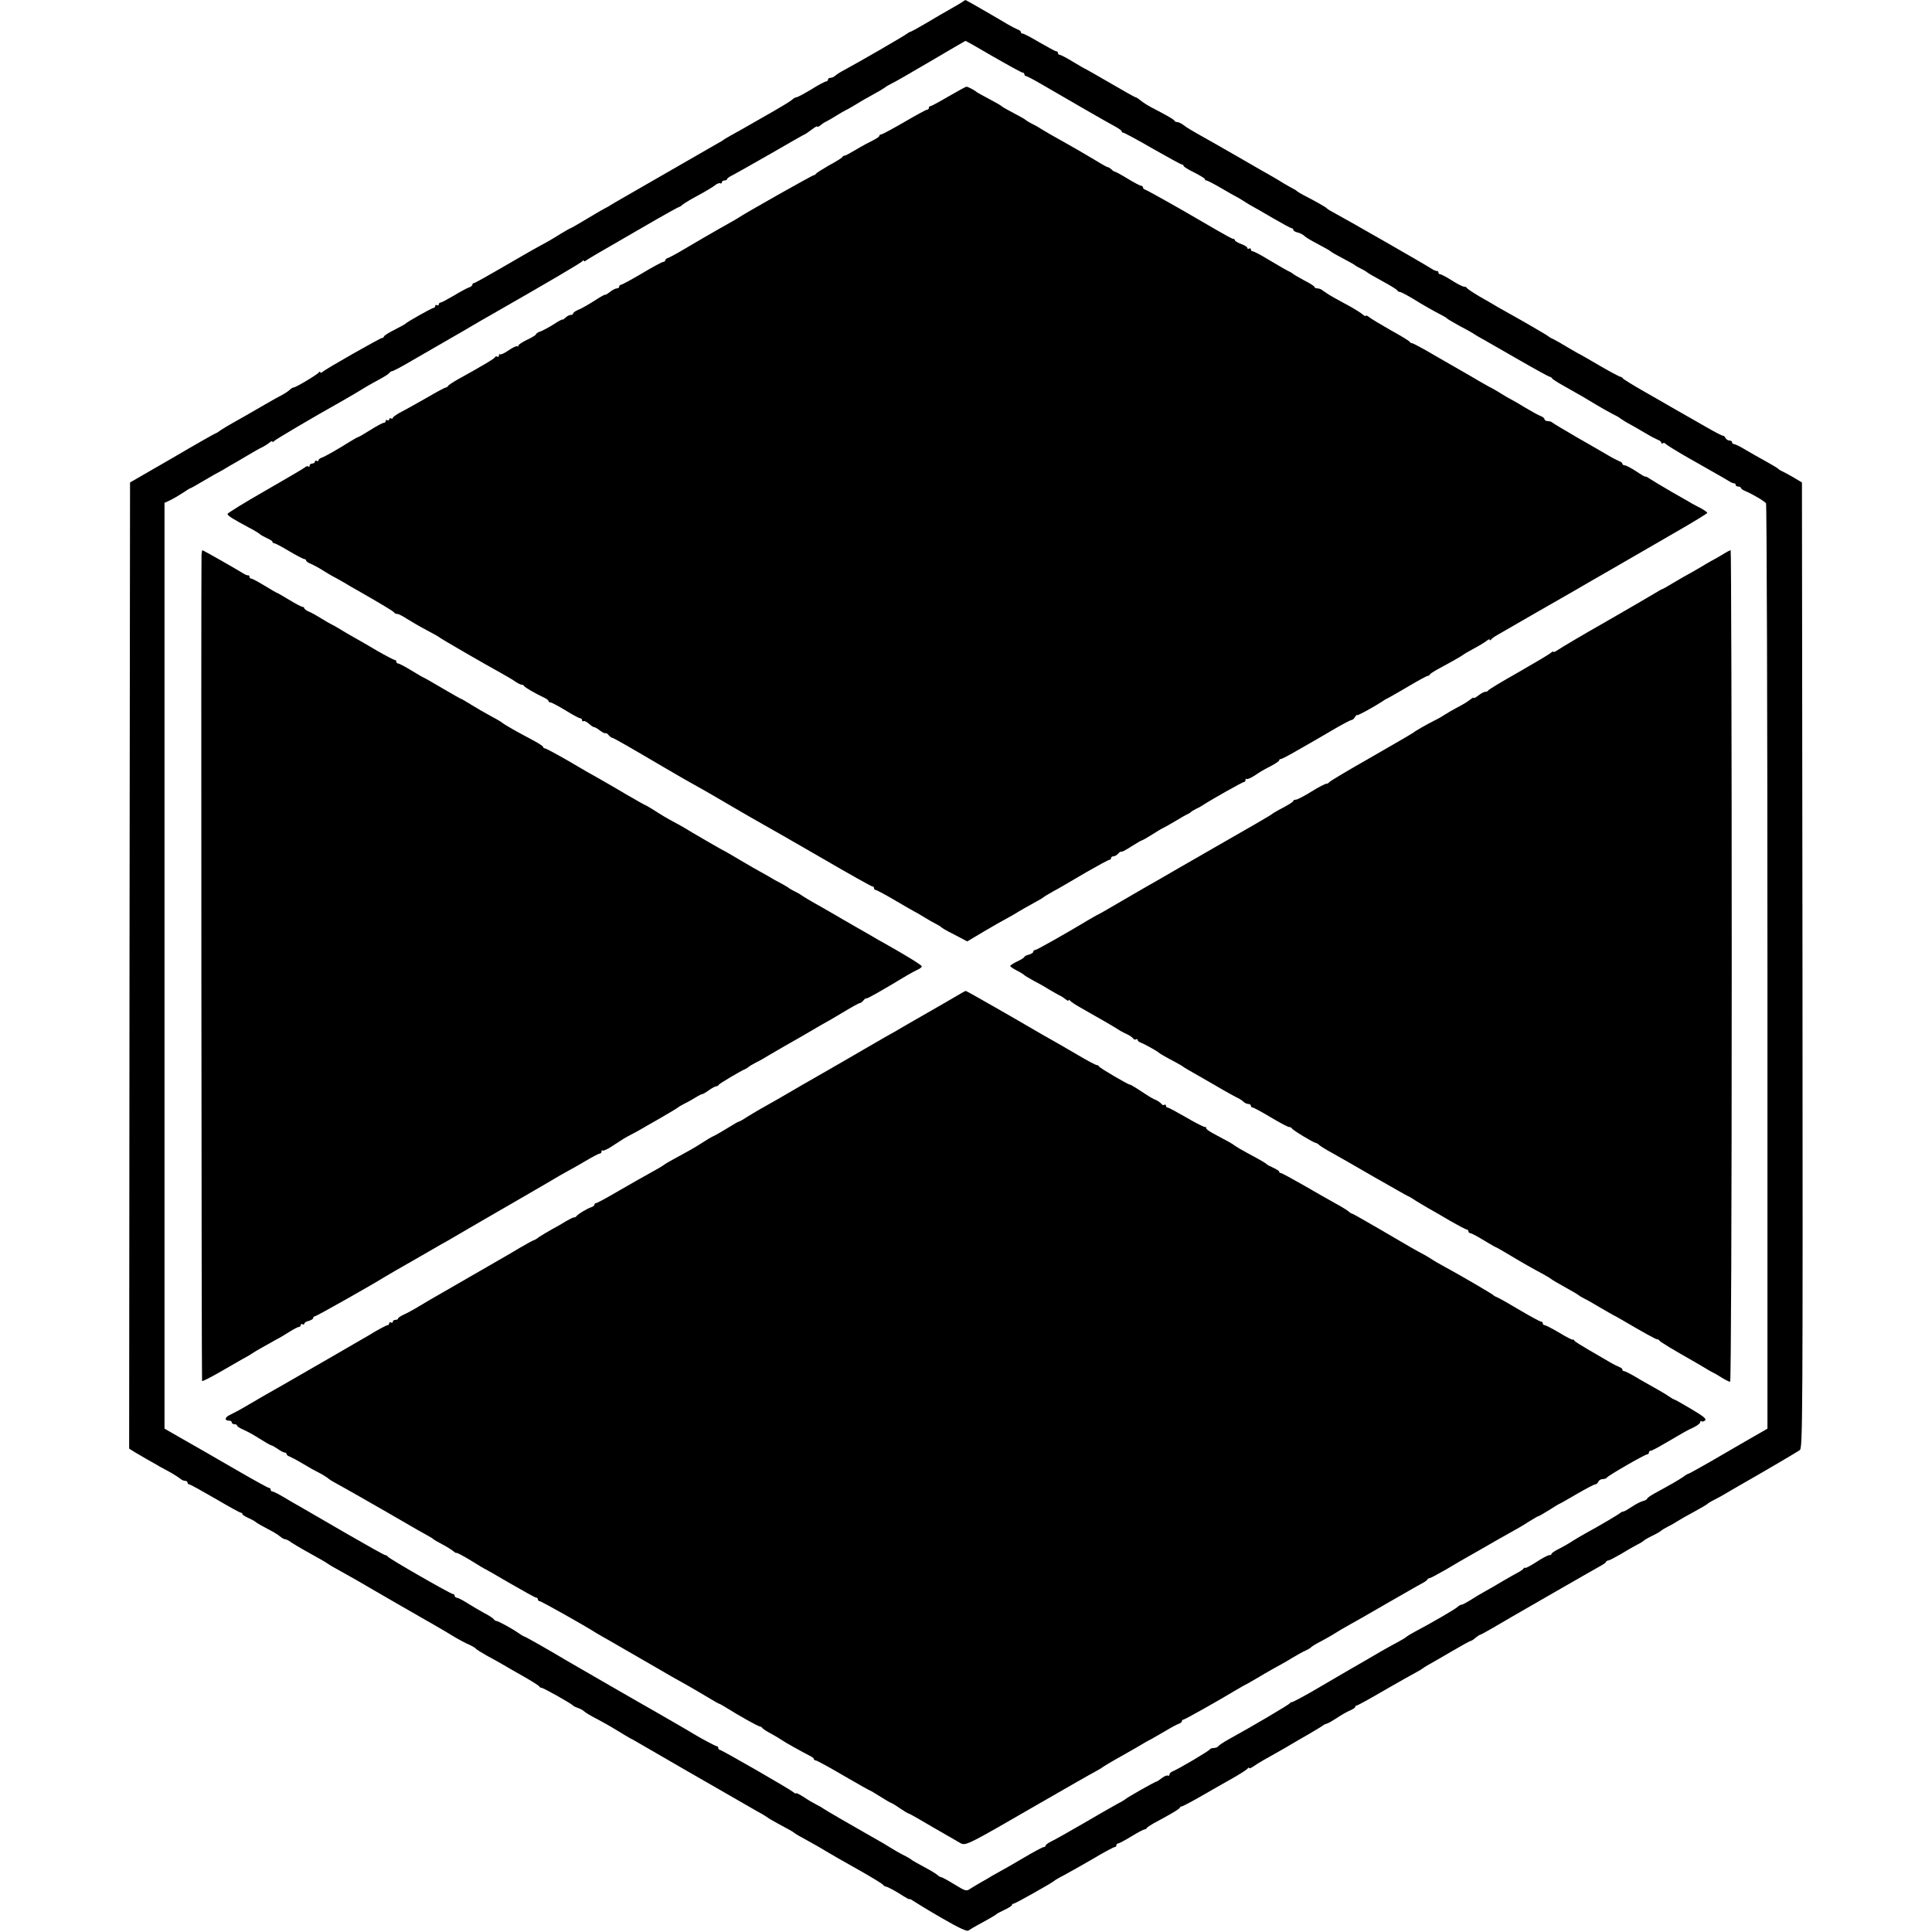 <?xml version="1.0" standalone="no"?>
<!DOCTYPE svg PUBLIC "-//W3C//DTD SVG 20010904//EN"
 "http://www.w3.org/TR/2001/REC-SVG-20010904/DTD/svg10.dtd">
<svg version="1.0" xmlns="http://www.w3.org/2000/svg"
 width="1092pt" height="1092pt" viewBox="0 0 1092 1092"
 preserveAspectRatio="xMidYMid meet">
<g transform="translate(0,1092) scale(0.1,-0.1)"
fill="#000000" stroke="none">
<path d="M5435 10906 c-11 -7 -40 -24 -65 -38 -25 -14 -84 -48 -132 -77 -48
-28 -89 -51 -93 -51 -3 0 -11 -5 -18 -10 -12 -11 -281 -166 -352 -204 -22 -11
-46 -27 -53 -33 -7 -7 -20 -13 -28 -13 -8 0 -14 -4 -14 -10 0 -5 -5 -10 -10
-10 -6 0 -44 -20 -84 -45 -41 -25 -79 -45 -85 -45 -5 0 -16 -6 -23 -13 -7 -7
-51 -34 -98 -61 -47 -27 -100 -57 -117 -67 -73 -42 -100 -57 -133 -75 -19 -11
-37 -21 -40 -24 -3 -3 -14 -10 -26 -16 -18 -10 -378 -217 -544 -313 -30 -17
-62 -36 -70 -41 -8 -6 -22 -13 -30 -17 -8 -4 -55 -31 -103 -60 -48 -29 -90
-53 -92 -53 -3 0 -28 -15 -57 -32 -54 -34 -72 -44 -155 -89 -26 -15 -110 -63
-187 -108 -76 -44 -142 -81 -147 -81 -5 0 -9 -4 -9 -9 0 -5 -9 -13 -20 -16
-11 -4 -49 -24 -85 -46 -36 -21 -69 -39 -75 -39 -5 0 -10 -5 -10 -11 0 -5 -5
-7 -10 -4 -5 3 -10 1 -10 -4 0 -6 -4 -11 -9 -11 -9 0 -153 -81 -161 -91 -3 -3
-31 -18 -62 -34 -32 -16 -58 -33 -58 -37 0 -4 -4 -8 -10 -8 -10 0 -315 -173
-337 -192 -7 -6 -13 -7 -13 -2 0 5 -4 4 -8 -1 -9 -13 -130 -85 -142 -85 -5 0
-15 -6 -22 -13 -7 -7 -26 -20 -43 -29 -16 -8 -59 -32 -95 -53 -110 -64 -134
-77 -180 -103 -25 -14 -57 -33 -72 -43 -14 -11 -28 -19 -31 -19 -2 0 -112 -62
-243 -139 l-239 -138 -3 -2731 -2 -2730 32 -20 c18 -11 50 -29 70 -41 21 -12
53 -29 70 -40 18 -10 49 -27 68 -37 19 -11 40 -25 48 -31 7 -7 20 -13 28 -13
8 0 14 -4 14 -10 0 -5 4 -10 10 -10 5 0 70 -36 146 -80 75 -44 140 -80 145
-80 5 0 9 -3 9 -8 0 -4 15 -13 32 -21 18 -8 35 -17 38 -20 3 -3 21 -15 40 -25
19 -10 48 -26 65 -35 16 -9 35 -22 43 -29 7 -6 18 -12 24 -12 5 0 22 -8 36
-19 15 -10 47 -29 72 -43 96 -53 125 -70 135 -78 6 -4 30 -19 55 -32 86 -48
125 -70 215 -123 50 -29 107 -62 128 -74 20 -11 54 -31 75 -43 20 -12 75 -43
122 -70 47 -27 103 -60 125 -74 22 -13 56 -31 75 -39 19 -9 37 -19 40 -24 3
-4 30 -21 60 -38 30 -16 71 -39 90 -50 19 -12 73 -42 120 -69 47 -27 87 -52
88 -56 2 -4 8 -8 13 -8 11 0 171 -90 179 -101 3 -3 15 -9 27 -13 13 -4 29 -13
35 -19 7 -7 42 -28 78 -46 36 -19 88 -49 115 -66 28 -17 57 -35 65 -39 8 -4
24 -12 35 -19 19 -11 205 -119 285 -165 19 -11 107 -61 195 -112 88 -51 180
-104 205 -118 25 -13 50 -29 56 -33 6 -5 31 -20 55 -33 62 -33 93 -50 99 -56
5 -5 26 -17 99 -57 25 -14 62 -35 81 -47 42 -25 54 -32 201 -115 63 -36 117
-69 120 -74 3 -5 10 -9 15 -10 11 -1 57 -26 100 -54 19 -12 34 -20 34 -17 0 3
12 -3 28 -14 15 -10 87 -54 160 -96 90 -52 137 -74 145 -68 7 5 44 27 82 47
39 21 72 41 75 44 3 4 24 15 47 26 24 11 43 23 43 28 0 4 4 7 9 7 9 0 222 120
231 130 3 3 26 17 52 30 26 14 99 55 163 92 63 38 120 68 125 68 6 0 10 5 10
10 0 6 4 10 9 10 5 0 39 18 75 40 36 22 70 40 75 40 5 0 11 3 13 8 2 4 19 15
38 26 106 57 145 80 148 88 2 4 7 8 12 8 4 0 52 25 106 56 55 32 135 77 179
102 44 25 83 50 87 56 4 6 8 7 8 3 0 -5 12 0 28 11 24 17 55 35 152 89 14 8
39 22 55 32 17 10 64 38 105 61 41 24 77 46 80 49 3 3 12 7 20 9 8 2 32 16 55
31 22 15 55 34 73 42 18 7 32 17 32 21 0 5 4 8 8 8 5 0 76 39 158 87 82 47
163 93 179 101 17 9 32 18 35 21 3 3 19 13 35 22 17 9 75 43 130 75 55 32 103
59 107 59 4 0 17 8 28 18 11 9 23 17 26 17 3 0 36 18 72 39 37 22 85 50 108
63 22 13 138 79 257 148 120 69 230 132 245 140 15 8 29 18 30 23 2 4 8 7 13
7 5 0 37 17 72 37 34 21 76 45 92 53 17 8 32 18 35 21 3 4 25 17 50 29 25 12
47 25 50 29 3 3 19 13 35 21 17 8 41 22 55 31 14 9 57 34 95 54 39 21 72 41
75 44 3 4 21 15 40 24 19 10 49 26 65 36 17 10 46 27 65 38 146 83 338 196
353 207 16 13 17 152 15 2741 l-3 2728 -40 24 c-22 13 -51 29 -65 36 -14 6
-27 14 -30 18 -3 3 -32 21 -65 39 -33 18 -85 48 -116 66 -31 19 -62 34 -68 34
-6 0 -11 5 -11 10 0 6 -7 10 -15 10 -7 0 -18 6 -22 14 -4 8 -11 14 -14 13 -4
-1 -46 21 -93 48 -48 28 -102 58 -119 68 -18 10 -53 30 -79 45 -25 15 -97 56
-160 92 -62 35 -114 68 -116 72 -2 4 -8 8 -12 8 -5 0 -58 28 -118 63 -60 35
-115 67 -123 70 -8 4 -36 21 -64 37 -27 17 -61 36 -75 43 -14 6 -27 14 -30 17
-4 5 -140 84 -218 127 -15 8 -43 25 -64 36 -20 12 -67 40 -105 61 -37 22 -69
43 -71 48 -2 4 -10 8 -18 8 -7 0 -38 16 -68 35 -30 19 -60 35 -66 35 -5 0 -10
5 -10 10 0 6 -3 9 -7 8 -5 -1 -19 5 -33 14 -40 26 -480 278 -535 307 -27 14
-52 29 -55 33 -5 7 -71 44 -130 74 -19 10 -37 21 -40 24 -3 4 -12 9 -20 13 -8
4 -33 18 -55 31 -22 14 -51 31 -65 39 -14 7 -101 58 -195 112 -93 54 -195 111
-225 128 -30 17 -66 38 -79 49 -13 10 -29 18 -37 18 -7 0 -14 3 -16 8 -3 7
-43 30 -132 76 -22 12 -49 29 -60 39 -11 9 -23 17 -27 17 -4 0 -68 36 -143 80
-76 44 -139 80 -140 80 -2 0 -34 18 -70 40 -36 22 -70 40 -76 40 -5 0 -10 5
-10 10 0 6 -4 10 -10 10 -5 0 -47 23 -94 50 -47 28 -89 50 -95 50 -6 0 -11 4
-11 9 0 5 -8 11 -17 14 -10 4 -36 17 -58 30 -68 41 -235 137 -238 137 -1 0
-11 -6 -22 -14z m179 -306 c85 -49 160 -90 165 -90 6 0 11 -4 11 -10 0 -5 4
-10 9 -10 5 0 47 -22 93 -49 140 -82 371 -215 411 -236 20 -11 37 -23 37 -27
0 -5 4 -8 9 -8 5 0 80 -40 166 -90 86 -49 161 -90 166 -90 5 0 9 -4 9 -8 0 -4
27 -21 60 -37 33 -17 60 -33 60 -37 0 -5 4 -8 9 -8 5 0 42 -19 83 -43 40 -24
80 -46 88 -50 8 -4 29 -16 45 -27 17 -11 37 -23 45 -27 8 -4 59 -33 113 -65
55 -32 103 -58 108 -58 5 0 9 -4 9 -9 0 -5 11 -12 24 -15 14 -3 31 -12 38 -19
14 -12 18 -15 98 -58 25 -13 47 -26 50 -29 3 -3 14 -10 25 -16 86 -46 111 -60
115 -64 3 -3 19 -12 35 -20 17 -8 32 -18 35 -21 3 -3 41 -25 85 -49 44 -24 82
-47 83 -52 2 -4 8 -8 14 -8 6 0 38 -17 72 -37 61 -38 118 -70 166 -95 14 -7
27 -15 30 -19 3 -3 37 -23 75 -44 39 -20 75 -41 80 -45 6 -4 30 -19 55 -32 25
-14 116 -67 204 -117 87 -50 162 -91 166 -91 5 0 10 -4 12 -8 2 -4 30 -23 63
-41 112 -63 122 -69 186 -108 35 -21 78 -45 94 -53 17 -8 37 -19 45 -26 8 -6
35 -23 60 -36 25 -14 65 -37 90 -52 25 -15 53 -29 63 -33 9 -3 17 -10 17 -15
0 -5 4 -7 9 -3 5 3 12 1 16 -4 3 -5 60 -40 126 -78 66 -37 139 -79 162 -92 23
-13 53 -30 67 -39 14 -9 28 -15 33 -14 4 1 7 -3 7 -8 0 -6 7 -10 15 -10 8 0
15 -4 15 -8 0 -4 12 -13 28 -19 38 -16 106 -56 114 -68 4 -5 8 -1185 8 -2620
l0 -2610 -127 -73 c-71 -41 -135 -78 -143 -83 -61 -36 -173 -99 -177 -99 -3 0
-17 -8 -31 -19 -25 -17 -79 -48 -164 -94 -21 -12 -38 -24 -38 -28 0 -4 -10 -9
-23 -13 -13 -3 -40 -17 -61 -31 -21 -14 -43 -27 -49 -28 -7 -1 -14 -4 -17 -7
-6 -7 -123 -76 -195 -115 -27 -15 -61 -35 -75 -44 -14 -10 -46 -28 -72 -42
-27 -13 -48 -27 -48 -31 0 -5 -6 -8 -13 -8 -8 0 -42 -18 -75 -40 -34 -22 -62
-36 -62 -32 0 4 -4 2 -8 -3 -4 -6 -18 -16 -32 -23 -14 -7 -52 -29 -85 -48 -33
-20 -78 -46 -100 -58 -22 -12 -59 -34 -82 -49 -24 -15 -47 -27 -52 -27 -5 0
-16 -6 -23 -13 -12 -12 -150 -92 -243 -141 -22 -12 -42 -24 -45 -27 -3 -4 -23
-16 -45 -28 -22 -11 -65 -36 -96 -53 -30 -18 -120 -70 -200 -116 -79 -46 -151
-88 -159 -93 -62 -37 -146 -82 -149 -80 -2 1 -7 -1 -10 -6 -5 -8 -215 -132
-348 -205 -29 -16 -55 -34 -58 -39 -4 -5 -15 -9 -25 -9 -10 0 -20 -4 -22 -8
-3 -8 -177 -111 -210 -124 -10 -4 -18 -12 -18 -18 0 -6 -4 -9 -9 -6 -5 3 -20
-3 -34 -14 -14 -11 -28 -20 -31 -20 -7 0 -168 -91 -176 -100 -3 -3 -25 -16
-50 -29 -25 -14 -110 -62 -188 -108 -79 -46 -159 -91 -178 -100 -19 -9 -34
-20 -34 -25 0 -4 -5 -8 -11 -8 -6 0 -58 -28 -117 -63 -59 -35 -114 -66 -122
-70 -8 -4 -31 -17 -50 -28 -19 -12 -48 -29 -65 -38 -16 -9 -42 -25 -57 -34
-26 -18 -27 -18 -93 22 -37 23 -71 41 -75 41 -5 0 -15 6 -22 13 -8 6 -29 20
-48 30 -65 35 -95 52 -100 57 -3 3 -16 11 -30 18 -27 13 -64 34 -120 69 -19
11 -53 31 -75 43 -87 49 -270 155 -275 160 -3 3 -18 12 -35 20 -16 8 -49 27
-72 43 -24 15 -43 25 -43 21 0 -3 -7 -1 -15 6 -21 18 -407 240 -417 240 -4 0
-8 5 -8 10 0 6 -4 10 -8 10 -7 0 -91 45 -132 70 -15 10 -156 91 -220 128 -37
20 -464 267 -490 282 -121 72 -241 140 -246 140 -2 0 -17 8 -32 19 -39 27
-116 69 -126 69 -5 0 -12 5 -15 10 -3 5 -28 22 -56 36 -27 15 -70 40 -95 56
-25 16 -51 29 -57 29 -7 1 -13 6 -13 11 0 6 -4 10 -9 10 -13 0 -365 202 -369
212 -2 4 -8 8 -14 8 -5 0 -105 56 -221 123 -117 68 -232 135 -257 149 -25 14
-69 39 -98 57 -29 17 -57 31 -62 31 -6 0 -10 5 -10 10 0 6 -4 10 -9 10 -5 0
-80 41 -168 92 -228 132 -222 128 -327 188 l-96 55 0 2616 0 2617 33 15 c18 9
49 27 70 41 21 14 40 26 42 26 3 0 37 19 77 43 40 24 80 46 88 50 8 4 24 13
35 20 11 7 38 23 60 35 22 13 58 34 80 47 22 13 51 30 65 36 14 7 33 19 43 27
9 9 17 11 17 6 0 -5 4 -4 8 2 6 8 210 129 399 235 30 17 84 49 128 76 11 7 43
24 70 39 28 15 53 31 56 36 3 5 10 10 15 10 5 0 50 23 99 52 50 29 110 64 135
78 25 14 101 58 170 98 68 40 138 81 155 90 334 191 511 295 517 304 4 6 8 7
8 2 0 -5 6 -4 13 2 6 5 73 45 147 87 74 43 188 109 254 147 65 37 121 68 124
68 3 0 13 6 21 14 9 7 48 31 86 51 39 21 81 46 94 56 13 11 27 16 32 13 5 -3
9 0 9 5 0 6 7 11 15 11 8 0 15 4 15 8 0 4 15 15 33 23 17 9 115 64 216 122
102 59 186 107 188 107 3 0 20 12 39 26 19 15 34 23 34 19 0 -5 8 -1 18 7 9 8
24 18 32 21 8 4 33 18 55 32 22 14 47 28 55 32 8 3 33 18 55 31 22 14 65 39
95 55 30 16 62 35 70 41 8 7 26 17 40 24 14 6 113 63 220 126 107 63 196 115
197 115 1 1 72 -39 157 -89z"/>
<path d="M5361 10375 c-51 -30 -97 -55 -102 -55 -5 0 -9 -4 -9 -10 0 -5 -4
-10 -10 -10 -5 0 -63 -31 -129 -70 -66 -38 -125 -70 -131 -70 -5 0 -10 -4 -10
-8 0 -5 -17 -16 -37 -26 -21 -10 -64 -33 -95 -52 -32 -19 -60 -34 -64 -34 -4
1 -10 -2 -13 -8 -3 -5 -37 -26 -76 -47 -38 -22 -71 -43 -73 -47 -2 -4 -7 -8
-12 -8 -8 0 -401 -222 -425 -240 -5 -4 -30 -18 -55 -32 -51 -28 -225 -129
-285 -165 -22 -13 -48 -26 -57 -30 -10 -3 -18 -9 -18 -14 0 -5 -5 -9 -11 -9
-6 0 -60 -29 -120 -65 -61 -36 -115 -65 -120 -65 -5 0 -9 -4 -9 -10 0 -5 -6
-10 -14 -10 -7 0 -25 -9 -40 -21 -14 -11 -26 -18 -26 -15 0 3 -27 -12 -59 -33
-33 -21 -73 -44 -90 -51 -17 -7 -31 -16 -31 -21 0 -5 -6 -9 -14 -9 -8 0 -22
-7 -30 -16 -9 -8 -16 -13 -16 -10 0 3 -24 -9 -52 -28 -29 -18 -63 -36 -75 -40
-13 -4 -23 -11 -23 -15 0 -4 -22 -18 -50 -31 -27 -13 -50 -28 -50 -33 0 -6 -3
-8 -6 -4 -4 3 -26 -7 -49 -23 -23 -16 -45 -26 -49 -23 -3 4 -6 1 -6 -6 0 -7
-4 -10 -9 -7 -5 4 -11 2 -13 -3 -3 -8 -72 -49 -208 -124 -30 -17 -56 -34 -58
-39 -2 -4 -7 -8 -12 -8 -4 0 -52 -25 -106 -57 -55 -31 -120 -68 -146 -81 -27
-14 -48 -30 -48 -34 0 -5 -4 -6 -10 -3 -5 3 -10 1 -10 -5 0 -6 -4 -8 -10 -5
-6 3 -10 1 -10 -4 0 -6 -5 -11 -11 -11 -7 0 -40 -18 -75 -40 -35 -22 -66 -40
-69 -40 -3 0 -24 -12 -47 -26 -68 -43 -142 -85 -160 -91 -10 -3 -18 -10 -18
-15 0 -5 -4 -6 -10 -3 -5 3 -10 1 -10 -4 0 -6 -7 -11 -15 -11 -8 0 -15 -5 -15
-12 0 -6 -3 -8 -7 -5 -3 4 -13 2 -20 -5 -8 -7 -110 -66 -226 -133 -117 -67
-211 -125 -211 -130 1 -10 26 -26 119 -76 33 -17 62 -35 65 -39 3 -3 20 -13
37 -21 18 -8 33 -17 33 -21 0 -5 4 -8 9 -8 5 0 44 -20 85 -45 42 -25 81 -45
86 -45 6 0 10 -4 10 -8 0 -4 12 -13 27 -19 16 -7 46 -23 68 -37 22 -14 47 -29
55 -33 8 -4 38 -20 65 -36 28 -17 64 -38 81 -47 131 -75 199 -116 202 -122 2
-5 10 -8 17 -8 8 0 33 -13 57 -29 24 -15 72 -43 108 -62 36 -19 67 -36 70 -39
6 -7 267 -158 350 -203 30 -17 67 -38 82 -49 14 -10 31 -18 36 -18 6 0 12 -3
14 -7 3 -8 66 -44 115 -67 13 -6 23 -14 23 -18 0 -5 5 -8 11 -8 6 0 44 -20 85
-45 40 -25 78 -45 84 -45 5 0 10 -5 10 -11 0 -5 4 -8 8 -5 5 3 18 -4 30 -14
12 -11 25 -20 30 -20 5 0 21 -9 34 -20 14 -10 28 -17 30 -14 3 2 11 -2 18 -11
7 -8 16 -15 20 -15 7 0 85 -45 315 -180 44 -26 100 -58 125 -72 78 -43 112
-63 240 -138 69 -40 146 -85 172 -99 26 -14 174 -99 328 -188 154 -90 285
-163 290 -163 6 0 10 -4 10 -10 0 -5 4 -10 9 -10 5 0 54 -26 108 -58 54 -32
105 -61 113 -65 8 -4 33 -18 55 -32 22 -14 51 -30 65 -37 14 -7 27 -15 30 -19
3 -3 21 -14 40 -24 19 -10 51 -26 71 -37 l36 -19 99 59 c54 32 106 61 114 65
8 4 31 17 50 28 32 20 95 56 145 83 11 6 22 13 25 16 3 3 16 11 29 18 13 8 38
22 55 31 17 10 87 50 154 90 68 39 127 71 132 71 6 0 10 5 10 10 0 6 6 10 14
10 7 0 19 7 26 15 7 9 15 13 17 11 3 -3 29 11 58 30 30 19 56 34 59 34 3 0 29
15 58 33 29 19 60 37 68 40 8 4 38 21 65 37 28 17 57 34 65 37 8 4 17 9 20 12
3 4 16 12 30 19 14 6 32 16 40 22 49 32 223 130 231 130 5 0 9 5 9 12 0 6 3 9
6 5 4 -3 25 6 48 21 22 16 62 39 89 52 26 14 47 28 47 32 0 5 4 8 10 8 5 0 49
23 97 51 48 28 95 54 103 59 8 5 54 31 101 59 48 28 92 51 97 51 6 0 16 8 21
18 6 9 11 14 11 10 0 -6 89 42 150 82 8 6 22 13 30 17 8 4 59 33 113 65 54 32
102 58 107 58 5 0 10 3 12 8 2 4 19 15 38 26 91 49 145 80 150 85 3 3 30 19
60 35 30 16 63 36 73 44 9 8 17 11 17 6 0 -5 4 -4 8 1 4 6 18 16 32 24 14 8
111 64 215 124 105 60 206 118 225 129 19 11 118 69 220 127 102 59 263 152
358 207 94 54 172 102 172 105 0 4 -15 14 -32 24 -18 9 -42 22 -53 28 -11 7
-63 36 -115 66 -52 30 -107 63 -122 73 -16 11 -28 17 -28 14 0 -3 -24 11 -52
30 -29 19 -58 34 -65 34 -7 0 -13 4 -13 9 0 5 -8 11 -17 14 -10 4 -38 18 -63
33 -24 14 -103 60 -175 101 -71 41 -134 79 -140 84 -5 5 -17 9 -27 9 -10 0
-18 5 -18 10 0 6 -11 15 -23 19 -13 5 -53 27 -88 48 -35 22 -71 42 -79 46 -8
4 -33 18 -55 32 -22 14 -53 32 -70 40 -16 9 -43 24 -60 34 -16 10 -48 28 -70
41 -22 12 -97 56 -167 96 -69 41 -131 74 -136 74 -6 0 -12 4 -14 8 -1 4 -50
34 -108 66 -58 33 -113 66 -122 74 -10 8 -18 11 -18 7 0 -4 -8 -1 -17 7 -10 9
-39 27 -65 42 -27 14 -69 38 -95 52 -27 15 -55 33 -64 40 -8 8 -23 14 -32 14
-9 0 -17 3 -17 8 0 4 -26 21 -58 37 -31 17 -59 33 -62 36 -3 3 -12 9 -20 13
-14 6 -41 21 -155 89 -26 15 -51 27 -56 27 -5 0 -9 5 -9 11 0 5 -4 7 -10 4 -5
-3 -10 -2 -10 4 0 5 -16 15 -35 22 -19 7 -35 17 -35 21 0 4 -4 8 -10 8 -5 0
-44 21 -87 46 -43 25 -85 49 -93 54 -119 70 -308 176 -317 178 -7 2 -13 8 -13
13 0 5 -5 9 -10 9 -6 0 -40 18 -76 40 -36 22 -69 40 -73 40 -4 0 -13 6 -19 13
-7 6 -16 12 -20 12 -4 0 -18 8 -32 16 -26 16 -136 81 -202 118 -75 42 -114 64
-143 82 -16 11 -41 24 -55 31 -14 7 -27 15 -30 18 -3 3 -14 10 -25 16 -88 47
-111 60 -115 65 -3 3 -34 21 -70 40 -36 19 -67 36 -70 39 -9 9 -49 30 -57 30
-5 0 -50 -25 -102 -55z"/>
<path d="M1139 7783 c-3 -158 0 -4665 3 -4669 3 -2 45 19 94 47 49 28 109 63
134 77 25 13 50 28 55 32 11 8 63 38 130 75 22 11 59 33 82 48 24 15 47 27 53
27 5 0 10 5 10 11 0 5 5 7 10 4 6 -3 10 -2 10 3 0 6 11 13 25 16 14 4 25 11
25 16 0 6 5 10 10 10 8 0 327 180 390 220 8 5 38 22 65 38 104 60 132 75 195
112 36 21 81 47 100 57 19 11 73 43 120 70 47 27 175 102 285 165 110 64 216
125 235 137 19 11 42 24 50 28 8 4 48 26 88 50 40 24 77 43 82 43 6 0 10 5 10
12 0 6 3 9 6 5 4 -3 25 6 48 21 70 46 80 52 111 68 17 8 39 21 50 27 11 7 63
36 115 66 52 30 97 57 100 60 3 3 19 13 35 21 17 8 46 24 65 36 19 12 37 21
40 20 3 0 19 9 37 22 17 12 36 22 41 22 6 0 12 4 14 8 3 7 126 80 153 91 6 2
12 7 15 10 3 3 21 14 40 24 19 9 53 28 75 42 22 13 54 32 72 42 90 51 190 109
208 120 11 7 27 15 35 20 8 4 55 31 103 60 48 29 91 53 96 53 5 0 14 7 21 15
6 8 15 14 18 12 6 -1 76 38 232 132 19 11 45 25 58 31 12 5 22 13 22 18 0 7
-81 57 -212 131 -21 11 -55 31 -75 43 -21 12 -62 35 -91 52 -30 17 -61 36 -71
41 -9 6 -64 37 -121 70 -58 32 -107 62 -110 65 -3 3 -18 12 -35 20 -16 8 -32
17 -35 20 -3 3 -23 15 -45 27 -22 11 -56 30 -75 42 -19 11 -42 24 -50 28 -8 4
-55 31 -104 60 -49 29 -90 53 -91 53 -4 0 -200 114 -225 130 -8 5 -31 18 -50
28 -56 30 -82 46 -127 75 -24 15 -45 27 -47 27 -2 0 -48 26 -103 58 -54 32
-123 72 -153 89 -30 16 -110 62 -177 102 -68 39 -127 71 -133 71 -5 0 -10 4
-10 8 0 4 -24 20 -52 35 -89 47 -162 88 -178 101 -8 7 -40 25 -70 41 -30 16
-78 44 -107 62 -29 18 -54 33 -57 33 -2 0 -50 27 -106 60 -56 33 -103 60 -105
60 -2 0 -33 18 -69 40 -36 22 -70 40 -76 40 -5 0 -10 5 -10 10 0 6 -4 10 -9
10 -5 0 -49 23 -98 51 -48 29 -108 63 -133 77 -25 14 -61 35 -80 47 -19 12
-42 24 -50 28 -8 4 -33 18 -55 32 -22 14 -52 31 -67 37 -16 7 -28 16 -28 20 0
4 -5 8 -10 8 -6 0 -40 18 -76 40 -36 22 -68 40 -70 40 -2 0 -33 18 -69 40 -36
22 -70 40 -75 40 -6 0 -10 4 -10 10 0 6 -3 9 -7 8 -5 -1 -19 5 -33 14 -37 23
-221 128 -226 128 -2 0 -4 -12 -5 -27z"/>
<path d="M9735 7785 c-22 -13 -49 -29 -60 -34 -11 -6 -42 -24 -70 -41 -27 -16
-57 -33 -65 -37 -8 -4 -43 -24 -78 -45 -34 -21 -65 -38 -67 -38 -3 0 -22 -11
-43 -24 -21 -13 -145 -85 -277 -161 -132 -75 -252 -146 -267 -157 -16 -11 -28
-16 -28 -12 0 4 -8 0 -17 -8 -10 -8 -92 -57 -183 -109 -91 -51 -166 -97 -168
-101 -2 -5 -9 -8 -16 -8 -8 0 -25 -9 -40 -21 -14 -11 -26 -17 -26 -14 0 4 -7
1 -16 -6 -18 -15 -45 -31 -89 -54 -16 -9 -43 -24 -60 -35 -16 -11 -43 -26 -60
-34 -37 -18 -108 -59 -115 -66 -3 -3 -111 -66 -240 -140 -129 -73 -236 -137
-238 -142 -2 -4 -9 -8 -16 -8 -6 0 -45 -20 -85 -45 -40 -25 -79 -45 -87 -45
-8 0 -14 -3 -14 -7 0 -5 -26 -21 -58 -38 -31 -16 -59 -33 -62 -36 -4 -5 -148
-88 -325 -189 -16 -9 -106 -61 -200 -115 -93 -54 -183 -106 -200 -115 -16 -10
-80 -46 -141 -82 -61 -36 -117 -68 -125 -71 -8 -4 -30 -17 -49 -28 -130 -78
-291 -169 -300 -169 -5 0 -10 -4 -10 -10 0 -5 -11 -12 -25 -16 -14 -3 -25 -9
-25 -13 0 -3 -18 -15 -40 -25 -22 -11 -40 -22 -40 -26 0 -4 17 -15 38 -26 20
-10 39 -22 42 -26 3 -3 28 -18 55 -33 28 -14 68 -37 90 -51 22 -13 47 -27 55
-31 8 -3 23 -13 33 -21 9 -8 17 -11 17 -6 0 5 4 4 8 -2 4 -5 30 -23 57 -38
133 -75 191 -109 230 -134 11 -6 30 -16 42 -21 11 -6 24 -15 28 -21 3 -5 11
-8 16 -5 5 4 9 2 9 -3 0 -5 8 -12 18 -15 17 -6 93 -48 102 -57 5 -5 41 -26
100 -57 19 -10 37 -21 40 -24 3 -3 39 -24 80 -47 41 -24 102 -58 135 -78 33
-19 71 -40 85 -47 14 -6 31 -17 38 -24 7 -7 20 -13 28 -13 8 0 14 -4 14 -10 0
-5 5 -10 10 -10 6 0 52 -25 102 -55 50 -30 97 -55 104 -55 7 0 14 -4 16 -8 3
-9 124 -82 135 -82 4 0 14 -6 22 -14 9 -7 41 -27 71 -43 30 -17 138 -78 239
-137 102 -58 186 -106 188 -106 2 0 22 -11 44 -26 22 -14 55 -33 72 -43 18
-10 72 -41 121 -70 49 -28 93 -51 97 -51 5 0 9 -4 9 -10 0 -5 5 -10 10 -10 6
0 40 -18 76 -40 36 -22 68 -40 70 -40 2 0 37 -20 77 -44 71 -43 130 -76 197
-112 19 -11 37 -22 40 -25 3 -3 37 -23 75 -44 39 -21 72 -41 75 -44 3 -3 19
-13 35 -21 17 -8 57 -31 90 -51 33 -19 67 -39 75 -43 8 -4 24 -12 35 -19 128
-75 205 -118 211 -117 4 1 10 -2 13 -7 5 -8 85 -56 186 -113 22 -13 54 -31 70
-41 17 -11 37 -22 45 -26 8 -3 32 -17 52 -30 21 -13 42 -23 47 -23 5 0 9 934
9 2350 0 1293 -3 2350 -6 2350 -4 0 -25 -11 -47 -25z"/>
<path d="M5440 5310 c-28 -17 -226 -131 -293 -169 -16 -9 -36 -21 -45 -26 -9
-6 -52 -31 -96 -55 -43 -25 -97 -56 -121 -70 -23 -14 -121 -70 -216 -125 -96
-55 -182 -104 -191 -110 -23 -14 -147 -85 -185 -106 -17 -10 -50 -29 -72 -43
-22 -15 -43 -26 -46 -26 -3 0 -29 -15 -58 -33 -29 -18 -63 -38 -77 -45 -24
-11 -37 -19 -90 -53 -21 -14 -71 -42 -165 -93 -11 -6 -27 -16 -35 -22 -8 -6
-40 -25 -70 -41 -30 -16 -110 -62 -178 -101 -68 -40 -127 -72 -132 -72 -6 0
-10 -4 -10 -9 0 -5 -8 -11 -17 -14 -23 -7 -76 -39 -84 -50 -3 -5 -10 -9 -15
-8 -5 0 -25 -10 -44 -21 -19 -12 -55 -33 -80 -46 -25 -14 -57 -33 -72 -43 -14
-11 -28 -19 -31 -19 -3 0 -38 -19 -79 -43 -40 -24 -93 -55 -118 -69 -25 -14
-101 -58 -170 -98 -69 -40 -145 -84 -170 -98 -25 -14 -73 -42 -106 -62 -34
-21 -75 -43 -93 -51 -17 -8 -31 -17 -31 -21 0 -5 -7 -8 -15 -8 -8 0 -15 -5
-15 -11 0 -5 -4 -7 -10 -4 -5 3 -10 1 -10 -4 0 -6 -4 -11 -9 -11 -7 0 -61 -29
-111 -60 -16 -10 -432 -250 -490 -283 -39 -22 -143 -81 -210 -121 -25 -15 -60
-33 -78 -42 -32 -14 -36 -34 -6 -34 8 0 14 -4 14 -10 0 -5 7 -10 15 -10 8 0
15 -3 15 -8 0 -4 15 -14 32 -21 18 -8 49 -24 68 -36 69 -43 85 -52 95 -55 6
-1 22 -11 37 -21 14 -10 31 -19 37 -19 6 0 11 -4 11 -9 0 -5 8 -11 18 -14 9
-4 44 -22 77 -42 33 -20 69 -40 80 -45 23 -11 58 -33 65 -40 5 -5 23 -15 88
-51 52 -29 99 -56 242 -138 69 -40 143 -83 166 -96 81 -45 89 -50 94 -55 3 -3
25 -16 50 -29 25 -13 53 -31 63 -39 9 -8 17 -12 17 -9 0 3 36 -16 81 -43 44
-28 82 -50 84 -50 1 0 64 -36 139 -80 76 -44 141 -80 146 -80 6 0 10 -4 10
-10 0 -5 5 -10 10 -10 9 0 249 -135 320 -180 8 -5 44 -26 80 -46 36 -21 135
-78 220 -127 85 -50 180 -104 210 -120 30 -17 83 -48 118 -69 34 -21 65 -38
67 -38 3 0 22 -11 43 -24 63 -40 177 -104 186 -104 5 0 12 -4 15 -9 3 -5 26
-20 51 -33 25 -14 52 -30 60 -36 15 -11 117 -68 157 -88 13 -6 23 -14 23 -18
0 -5 5 -8 10 -8 6 0 76 -38 156 -85 81 -47 148 -85 151 -85 2 0 29 -16 59 -35
30 -19 57 -35 60 -35 3 0 25 -13 49 -30 24 -16 47 -30 50 -30 4 0 66 -35 138
-78 73 -42 144 -83 158 -91 28 -14 47 -4 422 213 201 116 317 182 342 195 16
9 32 18 35 21 3 3 52 33 110 65 58 33 114 65 125 72 11 7 29 17 40 22 11 6 47
27 80 46 33 20 68 39 78 42 9 3 17 9 17 14 0 5 4 9 8 9 8 0 210 114 287 161
17 10 39 23 50 29 11 5 43 23 70 39 28 17 75 44 105 61 30 16 78 43 105 60 28
17 61 35 75 41 13 6 27 14 30 18 3 4 30 21 60 36 30 16 66 37 80 46 14 9 47
29 75 44 27 15 124 70 215 123 91 52 179 103 195 111 17 9 32 19 33 24 2 4 8
7 13 7 4 0 47 23 94 50 47 28 103 61 125 73 22 12 90 51 152 87 62 35 122 69
133 75 11 6 39 23 62 38 24 15 45 27 48 27 3 0 31 16 61 35 30 19 56 35 58 35
2 0 46 25 97 55 52 30 99 55 105 55 7 0 14 7 18 15 3 8 14 15 25 15 11 0 21 4
23 8 4 10 216 132 229 132 5 0 9 5 9 10 0 6 4 10 9 10 9 0 38 16 171 94 25 15
60 33 78 41 17 9 32 20 32 27 0 6 3 8 7 5 3 -4 12 -2 20 4 10 9 -7 23 -78 65
-50 30 -93 54 -96 54 -3 0 -17 8 -31 18 -15 11 -52 32 -82 49 -30 17 -79 44
-108 62 -29 17 -57 31 -62 31 -6 0 -10 4 -10 9 0 5 -8 11 -17 14 -10 4 -38 18
-63 33 -25 14 -76 45 -115 67 -38 22 -73 44 -76 49 -3 6 -8 8 -11 6 -3 -1 -37
16 -76 40 -39 23 -76 42 -82 42 -5 0 -10 5 -10 10 0 6 -4 10 -10 10 -5 0 -59
29 -120 65 -60 36 -117 68 -127 72 -10 4 -20 9 -23 13 -5 6 -177 107 -280 163
-30 16 -60 34 -67 39 -7 5 -27 17 -45 27 -40 21 -74 40 -256 147 -79 46 -146
84 -149 84 -4 0 -14 6 -22 14 -9 7 -41 27 -71 43 -30 17 -111 62 -179 102 -68
39 -127 71 -132 71 -5 0 -9 3 -9 8 0 4 -15 13 -32 21 -18 8 -35 17 -38 20 -6
7 -30 21 -110 64 -30 16 -62 35 -70 41 -15 12 -41 26 -122 69 -26 14 -44 28
-41 31 4 3 0 6 -7 6 -7 0 -56 25 -107 55 -52 30 -98 55 -104 55 -5 0 -9 5 -9
11 0 5 -4 8 -9 4 -5 -3 -13 0 -16 5 -4 6 -17 15 -28 21 -23 9 -36 17 -104 62
-23 15 -44 27 -48 27 -10 0 -170 94 -173 102 -2 5 -8 8 -13 8 -6 0 -51 24
-102 54 -87 51 -134 78 -200 115 -16 9 -36 21 -45 26 -93 55 -390 225 -393
224 -2 0 -11 -4 -19 -9z"/>
</g>
</svg>
